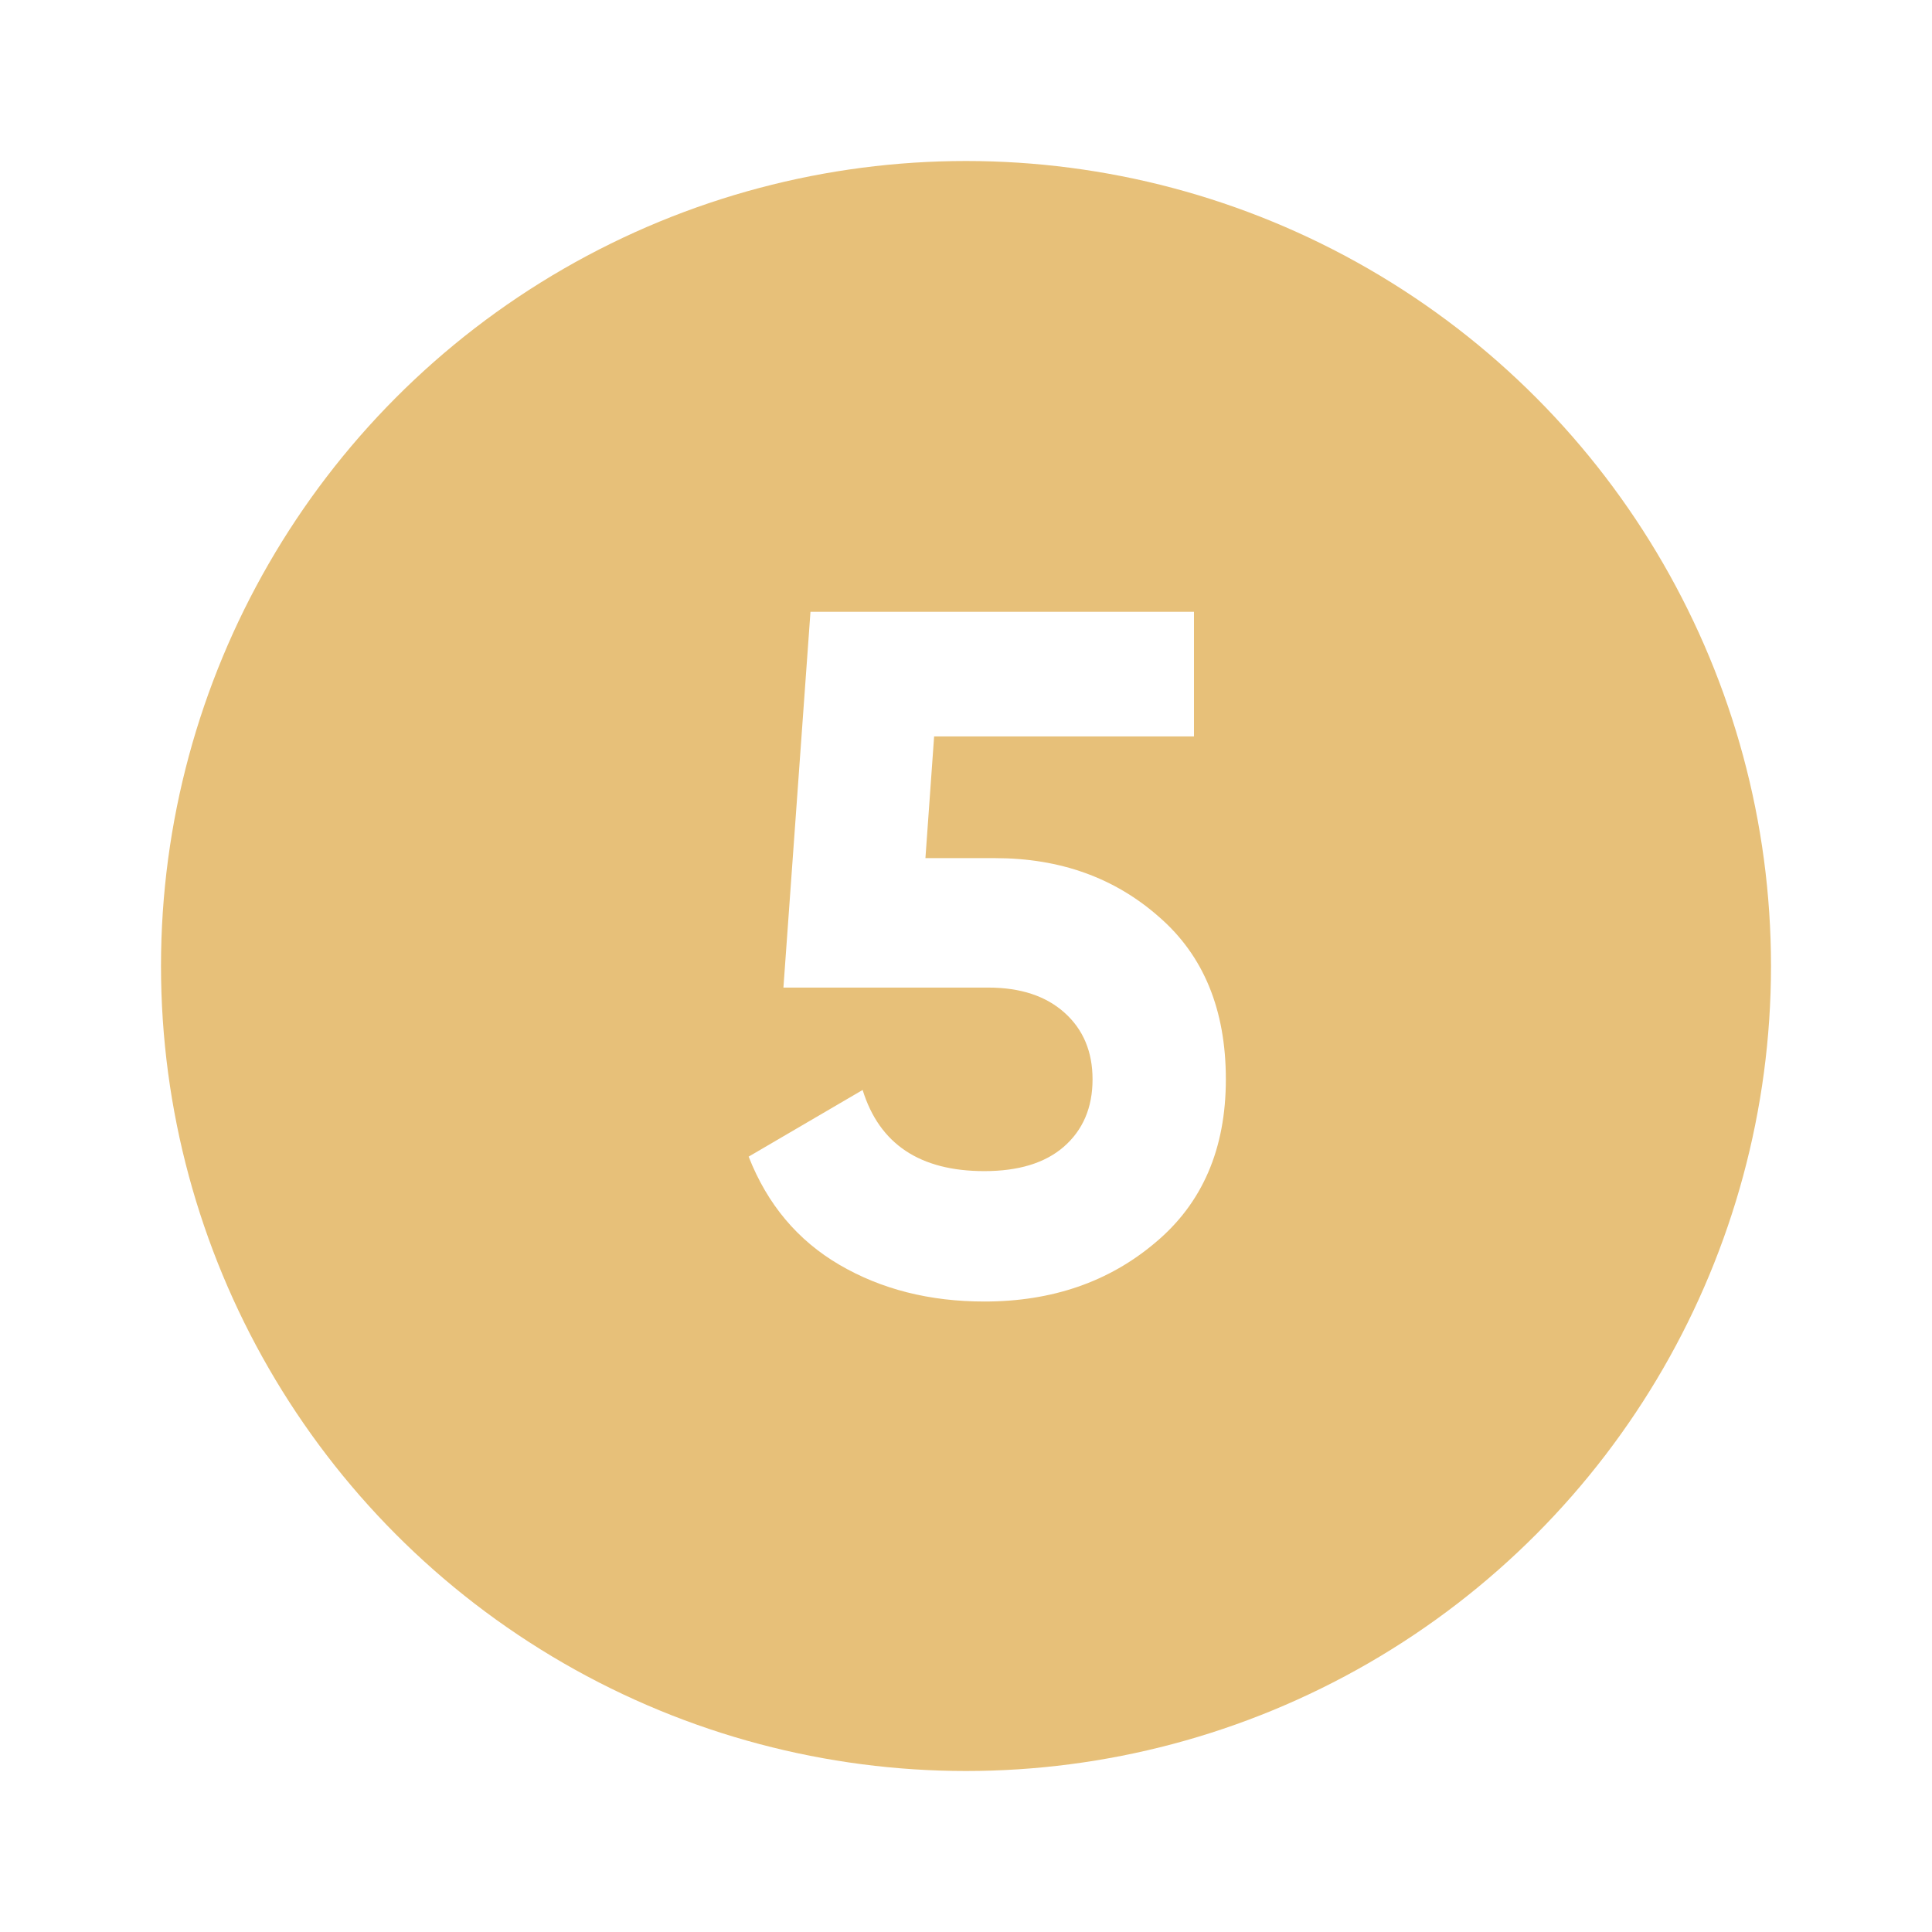 <?xml version="1.0" encoding="UTF-8"?> <svg xmlns="http://www.w3.org/2000/svg" width="120" height="120" viewBox="0 0 120 120" fill="none"> <g filter="url(#filter0_d_2_59)"> <circle cx="60" cy="60" r="50" fill="#E7C079"></circle> </g> <path d="M61.8 53.3C65.84 53.3 69.24 54.52 72 56.96C74.76 59.36 76.14 62.72 76.14 67.04C76.14 71.36 74.68 74.74 71.76 77.18C68.88 79.62 65.34 80.84 61.14 80.84C57.74 80.84 54.74 80.08 52.14 78.56C49.54 77.04 47.66 74.8 46.5 71.84L53.58 67.7C54.62 71.06 57.14 72.74 61.14 72.74C63.26 72.74 64.9 72.24 66.06 71.24C67.26 70.2 67.86 68.8 67.86 67.04C67.86 65.32 67.28 63.94 66.12 62.9C64.96 61.86 63.38 61.34 61.38 61.34H48.66L50.34 38H74.16V45.74H58.02L57.48 53.3H61.8Z" fill="white"></path> <defs> <filter id="filter0_d_2_59" x="0" y="0" width="120" height="120" filterUnits="userSpaceOnUse" color-interpolation-filters="sRGB"> <feFlood flood-opacity="0" result="BackgroundImageFix"></feFlood> <feColorMatrix in="SourceAlpha" type="matrix" values="0 0 0 0 0 0 0 0 0 0 0 0 0 0 0 0 0 0 127 0" result="hardAlpha"></feColorMatrix> <feOffset></feOffset> <feGaussianBlur stdDeviation="5"></feGaussianBlur> <feComposite in2="hardAlpha" operator="out"></feComposite> <feColorMatrix type="matrix" values="0 0 0 0 0.904 0 0 0 0 0.752 0 0 0 0 0.475 0 0 0 1 0"></feColorMatrix> <feBlend mode="normal" in2="BackgroundImageFix" result="effect1_dropShadow_2_59"></feBlend> <feBlend mode="normal" in="SourceGraphic" in2="effect1_dropShadow_2_59" result="shape"></feBlend> </filter> </defs> </svg> 
